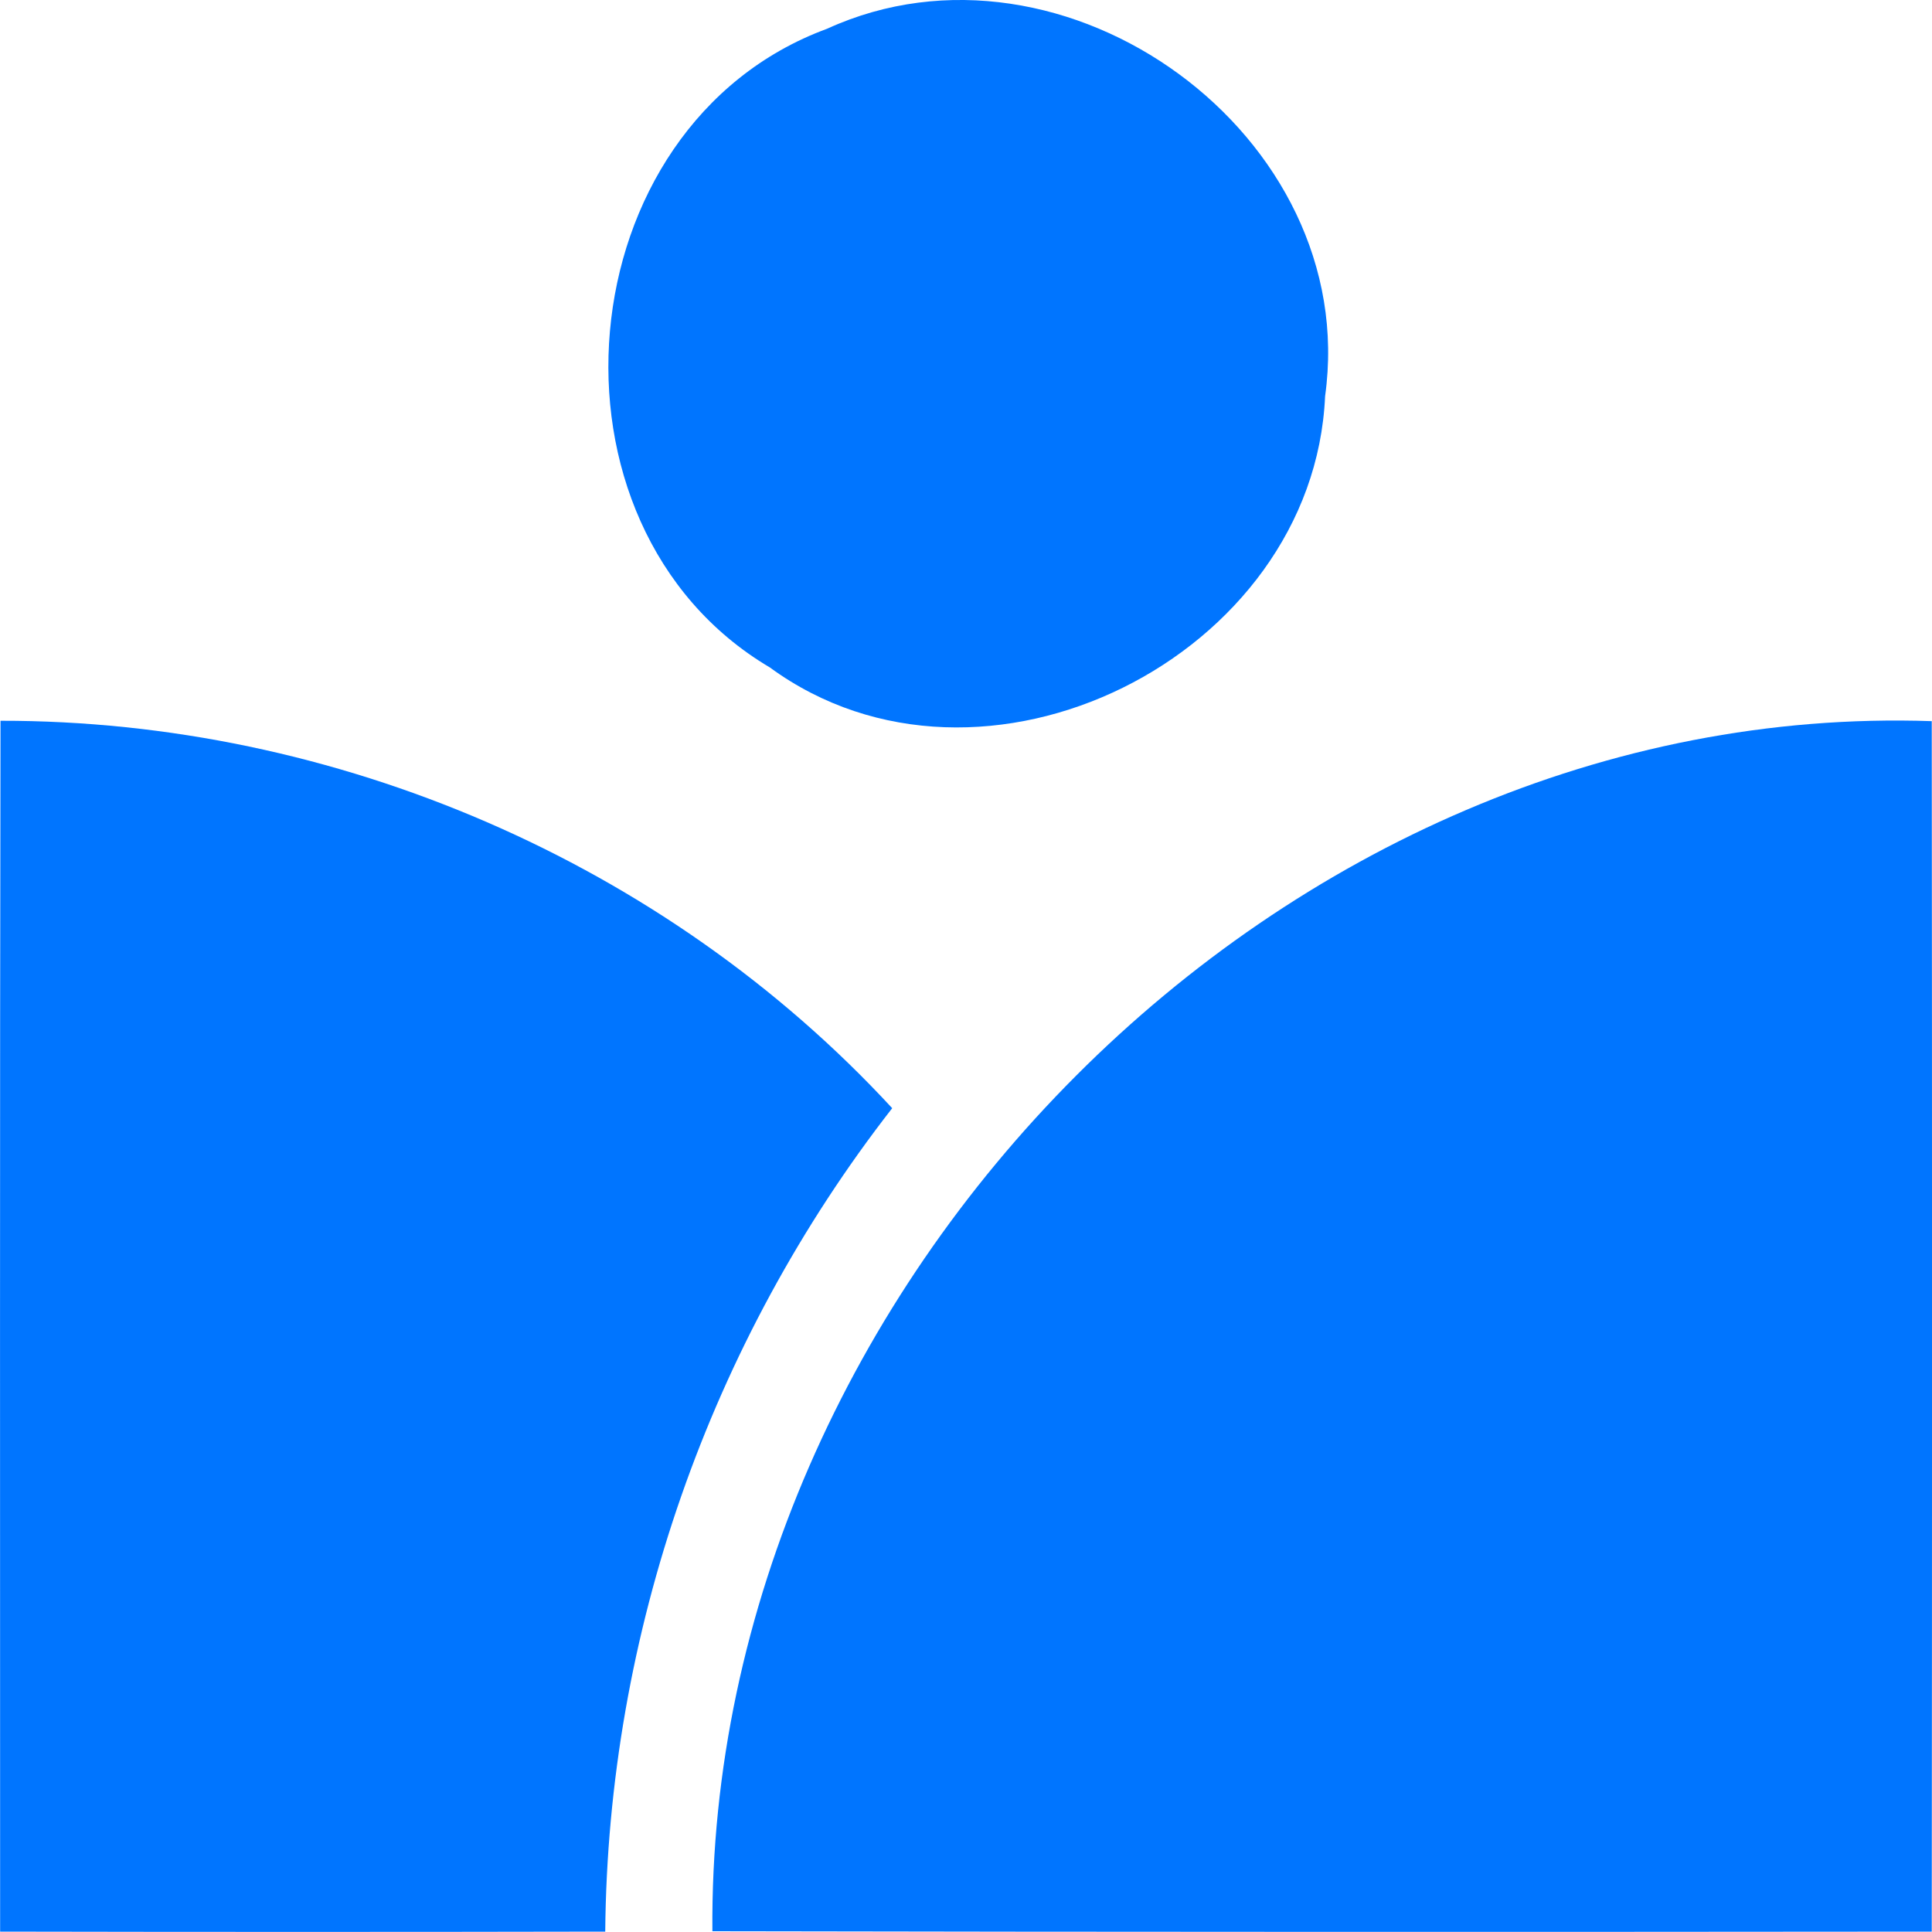 <svg width="15" height="15" viewBox="0 0 15 15" fill="none" xmlns="http://www.w3.org/2000/svg">
<path d="M6.422 0.223C8.265 -0.619 10.571 1.051 10.288 3.076C10.199 5.098 7.626 6.388 5.977 5.182C4.114 4.08 4.381 0.974 6.422 0.223Z" fill="#0075FF"/>
<path d="M0.004 5.596C2.601 5.593 5.162 6.692 6.927 8.604C5.51 10.423 4.719 12.686 4.699 14.997C3.133 15 1.567 15 0.001 14.997C0.001 11.861 -0.002 8.729 0.004 5.596Z" fill="#0075FF"/>
<path d="M5.531 14.994C5.489 9.976 9.952 5.426 14.998 5.599C15.001 8.731 15.001 11.864 14.998 14.997C11.842 15 8.686 15 5.531 14.994Z" fill="#0075FF"/>
</svg>
